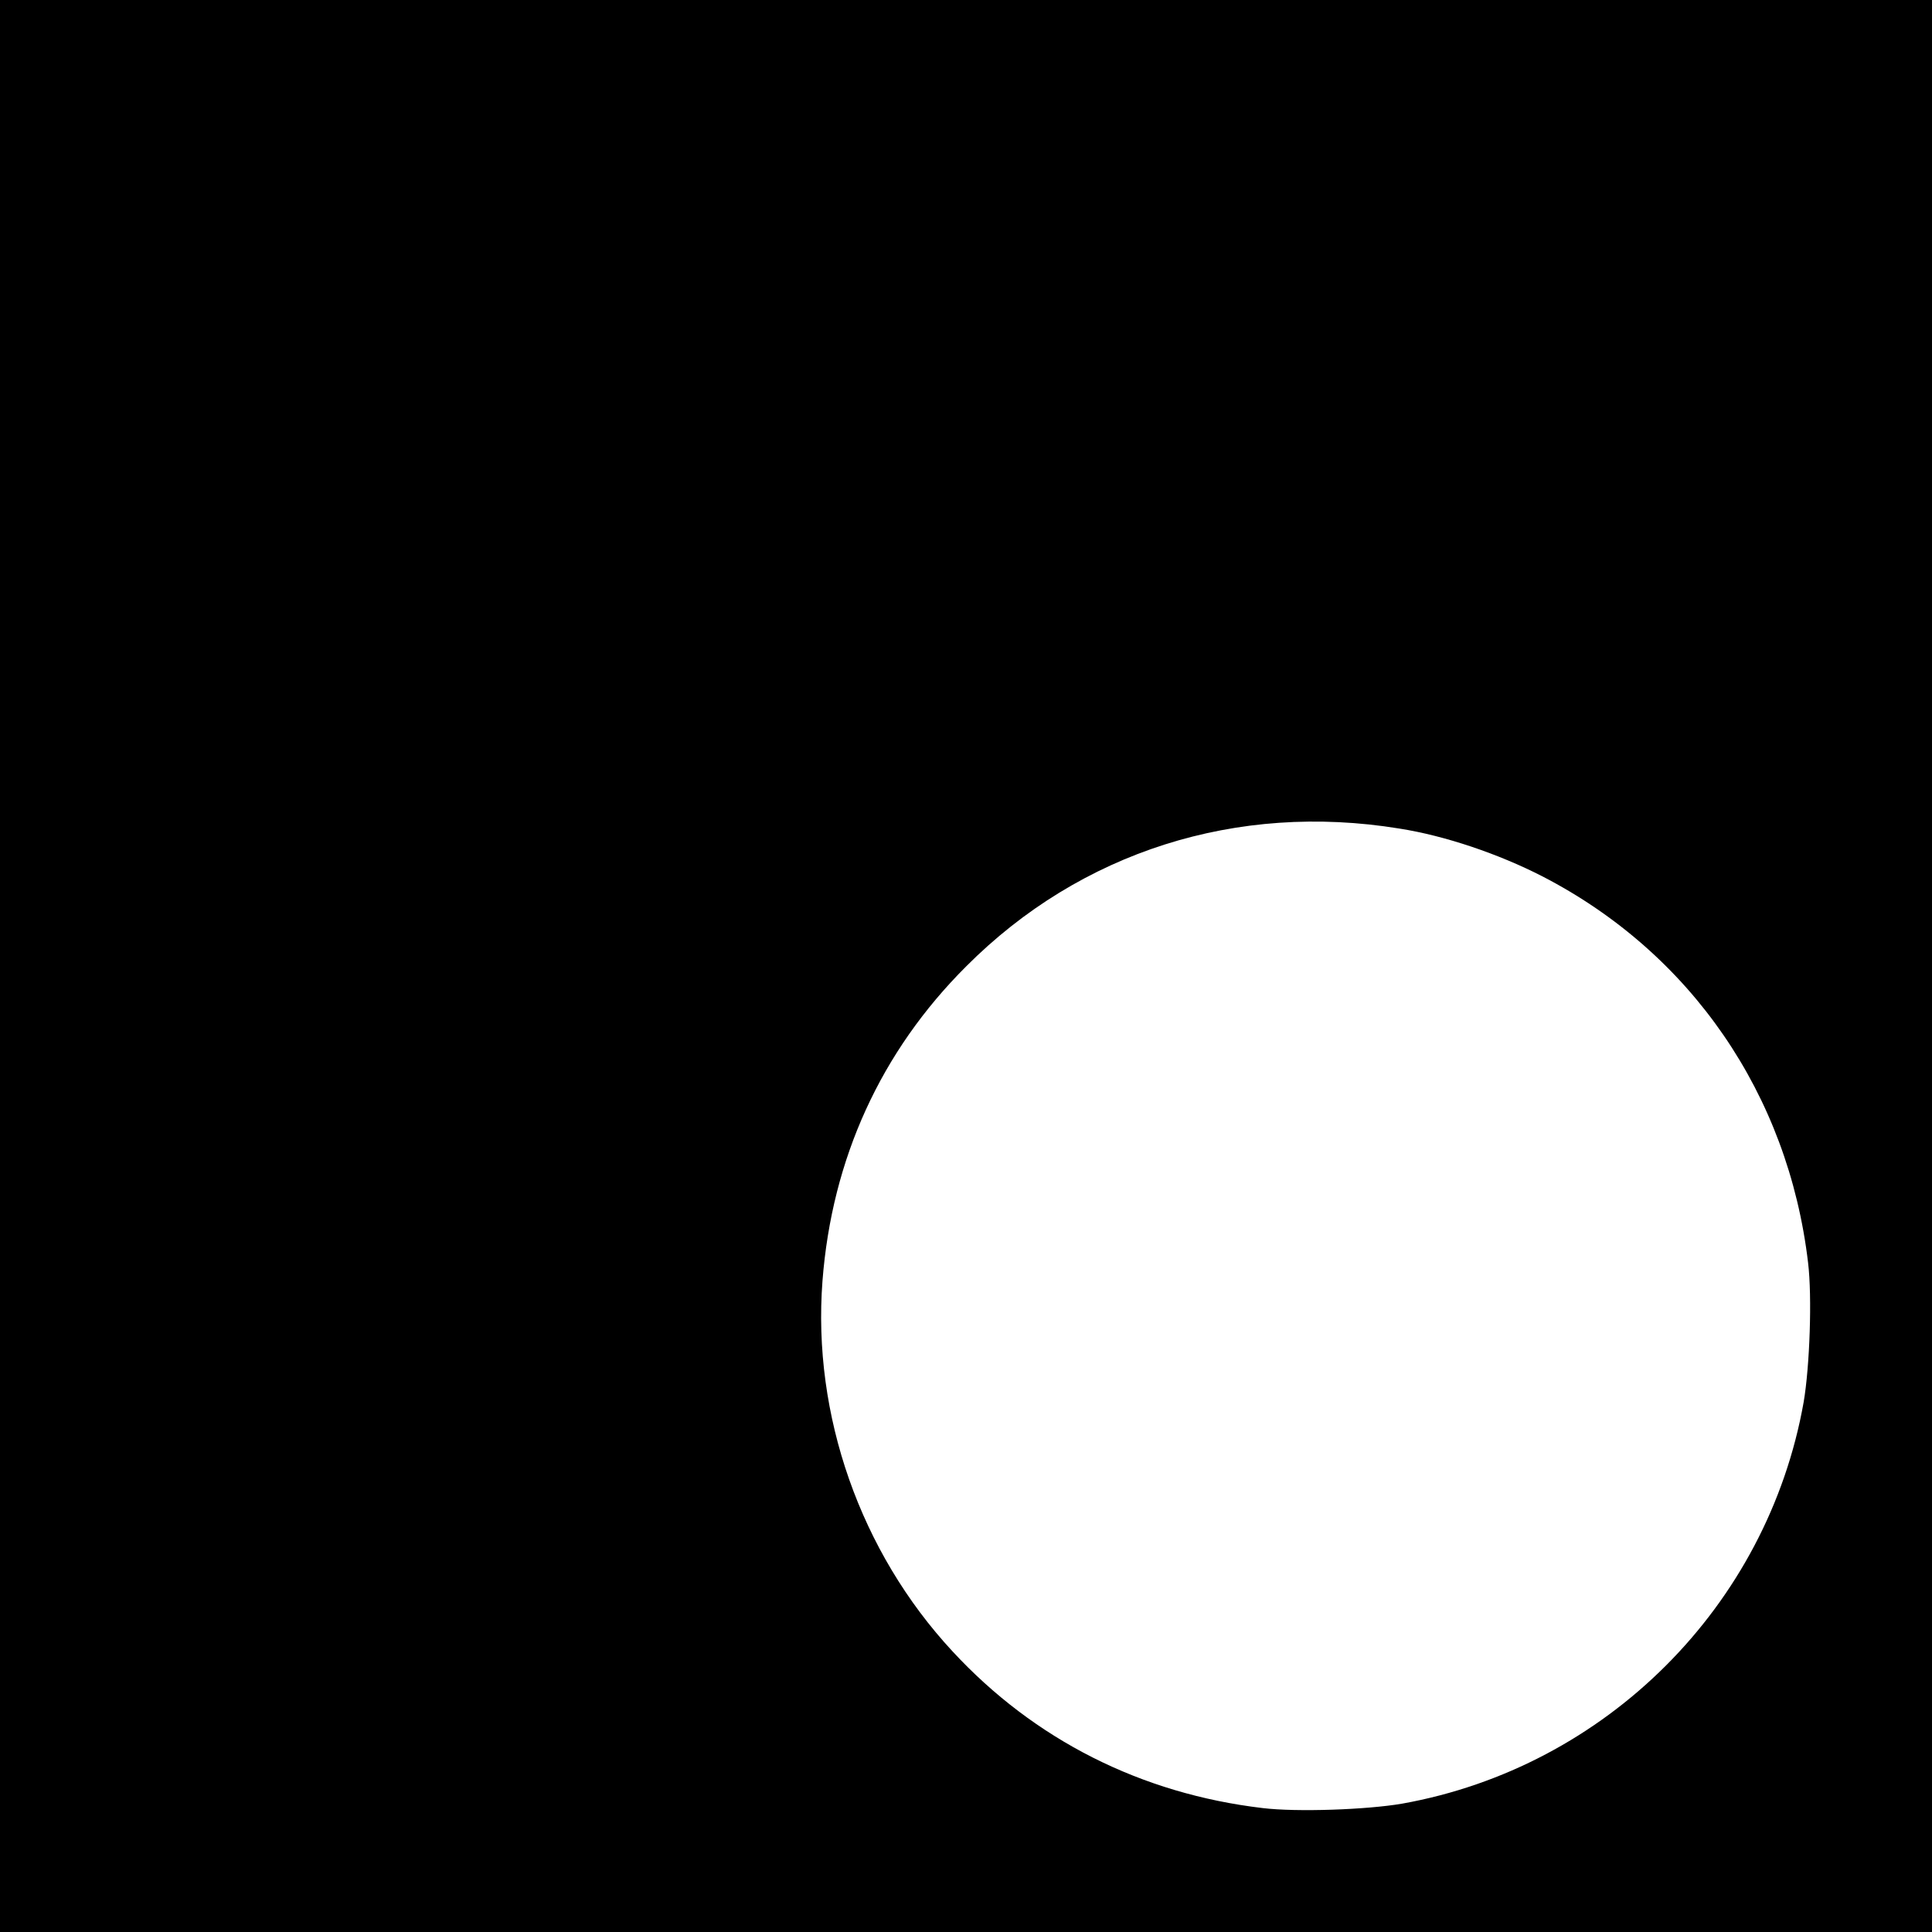 <?xml version="1.0" standalone="no"?>
<!DOCTYPE svg PUBLIC "-//W3C//DTD SVG 20010904//EN"
 "http://www.w3.org/TR/2001/REC-SVG-20010904/DTD/svg10.dtd">
<svg version="1.0" xmlns="http://www.w3.org/2000/svg"
 width="700pt" height="700pt" viewBox="0 0 700 700"
 preserveAspectRatio="xMidYMid meet">
<g transform="translate(0,700) scale(0.1,-0.1)"
fill="#000000" stroke="none">
<path d="M0 3500 l0 -3500 3500 0 3500 0 0 3500 0 3500 -3500 0 -3500 0 0
-3500z m5070 498 c166 -26 360 -92 518 -173 539 -278 891 -790 963 -1400 15
-124 6 -376 -16 -505 -131 -739 -716 -1323 -1455 -1455 -128 -22 -381 -31
-505 -16 -440 52 -827 247 -1124 568 -334 360 -508 856 -471 1342 34 442 211
831 521 1140 414 415 980 595 1569 499z"/>
</g>
</svg>
